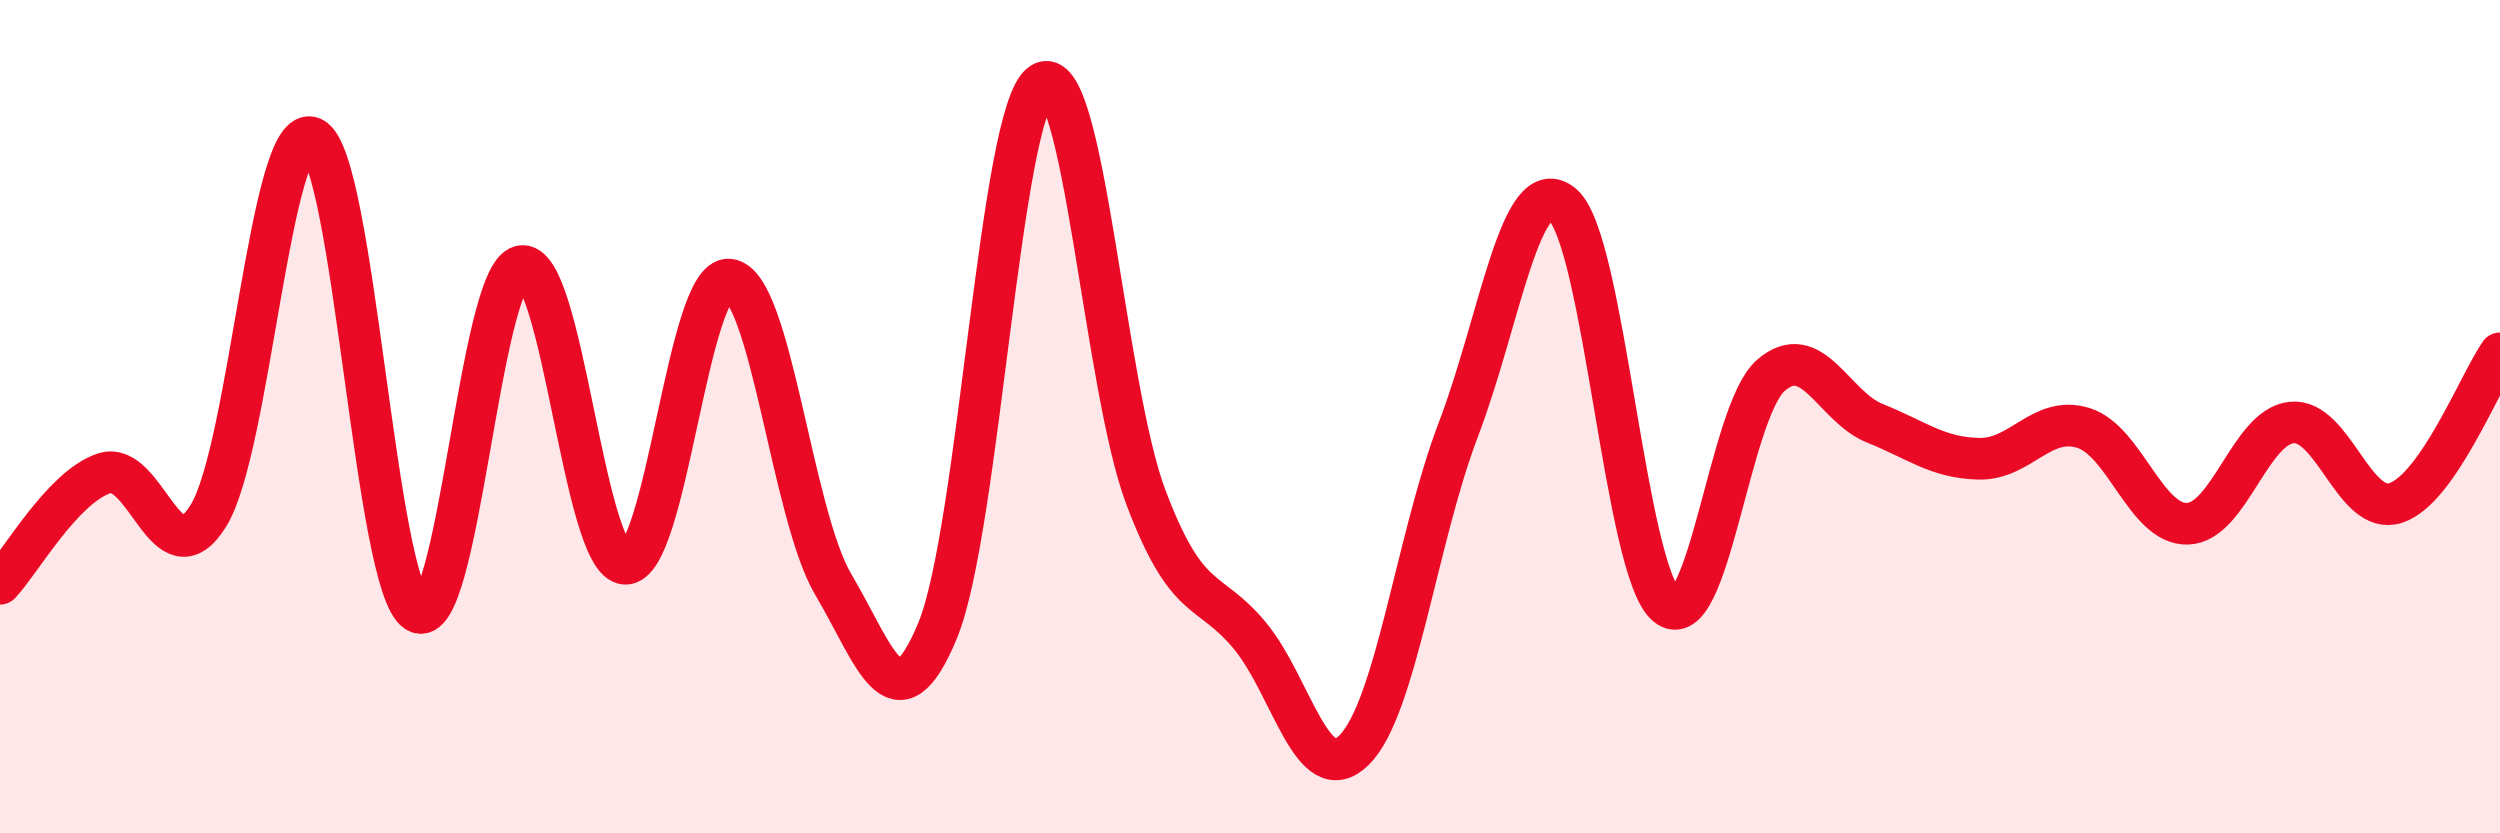 
    <svg width="60" height="20" viewBox="0 0 60 20" xmlns="http://www.w3.org/2000/svg">
      <path
        d="M 0,14.01 C 0.5,13.48 1.5,11.69 2.5,11.36 C 3.5,11.03 4,13.99 5,12.38 C 6,10.77 6.5,2.85 7.5,3.31 C 8.5,3.77 9,14.06 10,14.68 C 11,15.3 11.5,6.62 12.5,6.39 C 13.5,6.16 14,13.47 15,13.53 C 16,13.59 16.5,6.61 17.5,6.71 C 18.5,6.81 19,12.34 20,14.03 C 21,15.72 21.5,17.55 22.5,15.14 C 23.5,12.73 24,2.64 25,2 C 26,1.36 26.5,9.28 27.5,11.93 C 28.5,14.58 29,14.05 30,15.26 C 31,16.47 31.5,18.99 32.5,18 C 33.5,17.01 34,12.93 35,10.31 C 36,7.69 36.5,4.07 37.5,4.91 C 38.5,5.75 39,13.71 40,14.53 C 41,15.35 41.5,9.88 42.5,9.01 C 43.5,8.14 44,9.76 45,10.16 C 46,10.56 46.5,10.99 47.5,11.01 C 48.5,11.03 49,9.96 50,10.27 C 51,10.58 51.5,12.6 52.5,12.57 C 53.5,12.54 54,10.24 55,10.14 C 56,10.04 56.5,12.4 57.5,12.07 C 58.5,11.74 59.5,9.2 60,8.48L60 20L0 20Z"
        fill="#EB0A25"
        opacity="0.1"
        stroke-linecap="round"
        stroke-linejoin="round"
      />
      <path
        d="M 0,14.01 C 0.5,13.48 1.5,11.69 2.5,11.36 C 3.5,11.03 4,13.99 5,12.38 C 6,10.77 6.5,2.85 7.5,3.31 C 8.5,3.77 9,14.06 10,14.68 C 11,15.3 11.5,6.62 12.5,6.39 C 13.5,6.16 14,13.47 15,13.53 C 16,13.59 16.5,6.61 17.5,6.71 C 18.5,6.81 19,12.34 20,14.03 C 21,15.72 21.5,17.55 22.5,15.14 C 23.5,12.73 24,2.64 25,2 C 26,1.36 26.5,9.28 27.5,11.93 C 28.5,14.58 29,14.05 30,15.26 C 31,16.47 31.5,18.99 32.5,18 C 33.5,17.01 34,12.93 35,10.31 C 36,7.69 36.5,4.07 37.5,4.91 C 38.5,5.75 39,13.71 40,14.53 C 41,15.35 41.5,9.88 42.5,9.01 C 43.5,8.14 44,9.76 45,10.16 C 46,10.56 46.5,10.99 47.5,11.01 C 48.5,11.03 49,9.96 50,10.27 C 51,10.58 51.5,12.6 52.5,12.57 C 53.5,12.54 54,10.24 55,10.14 C 56,10.04 56.5,12.4 57.5,12.07 C 58.5,11.74 59.5,9.2 60,8.48"
        stroke="#EB0A25"
        stroke-width="1"
        fill="none"
        stroke-linecap="round"
        stroke-linejoin="round"
      />
    </svg>
  